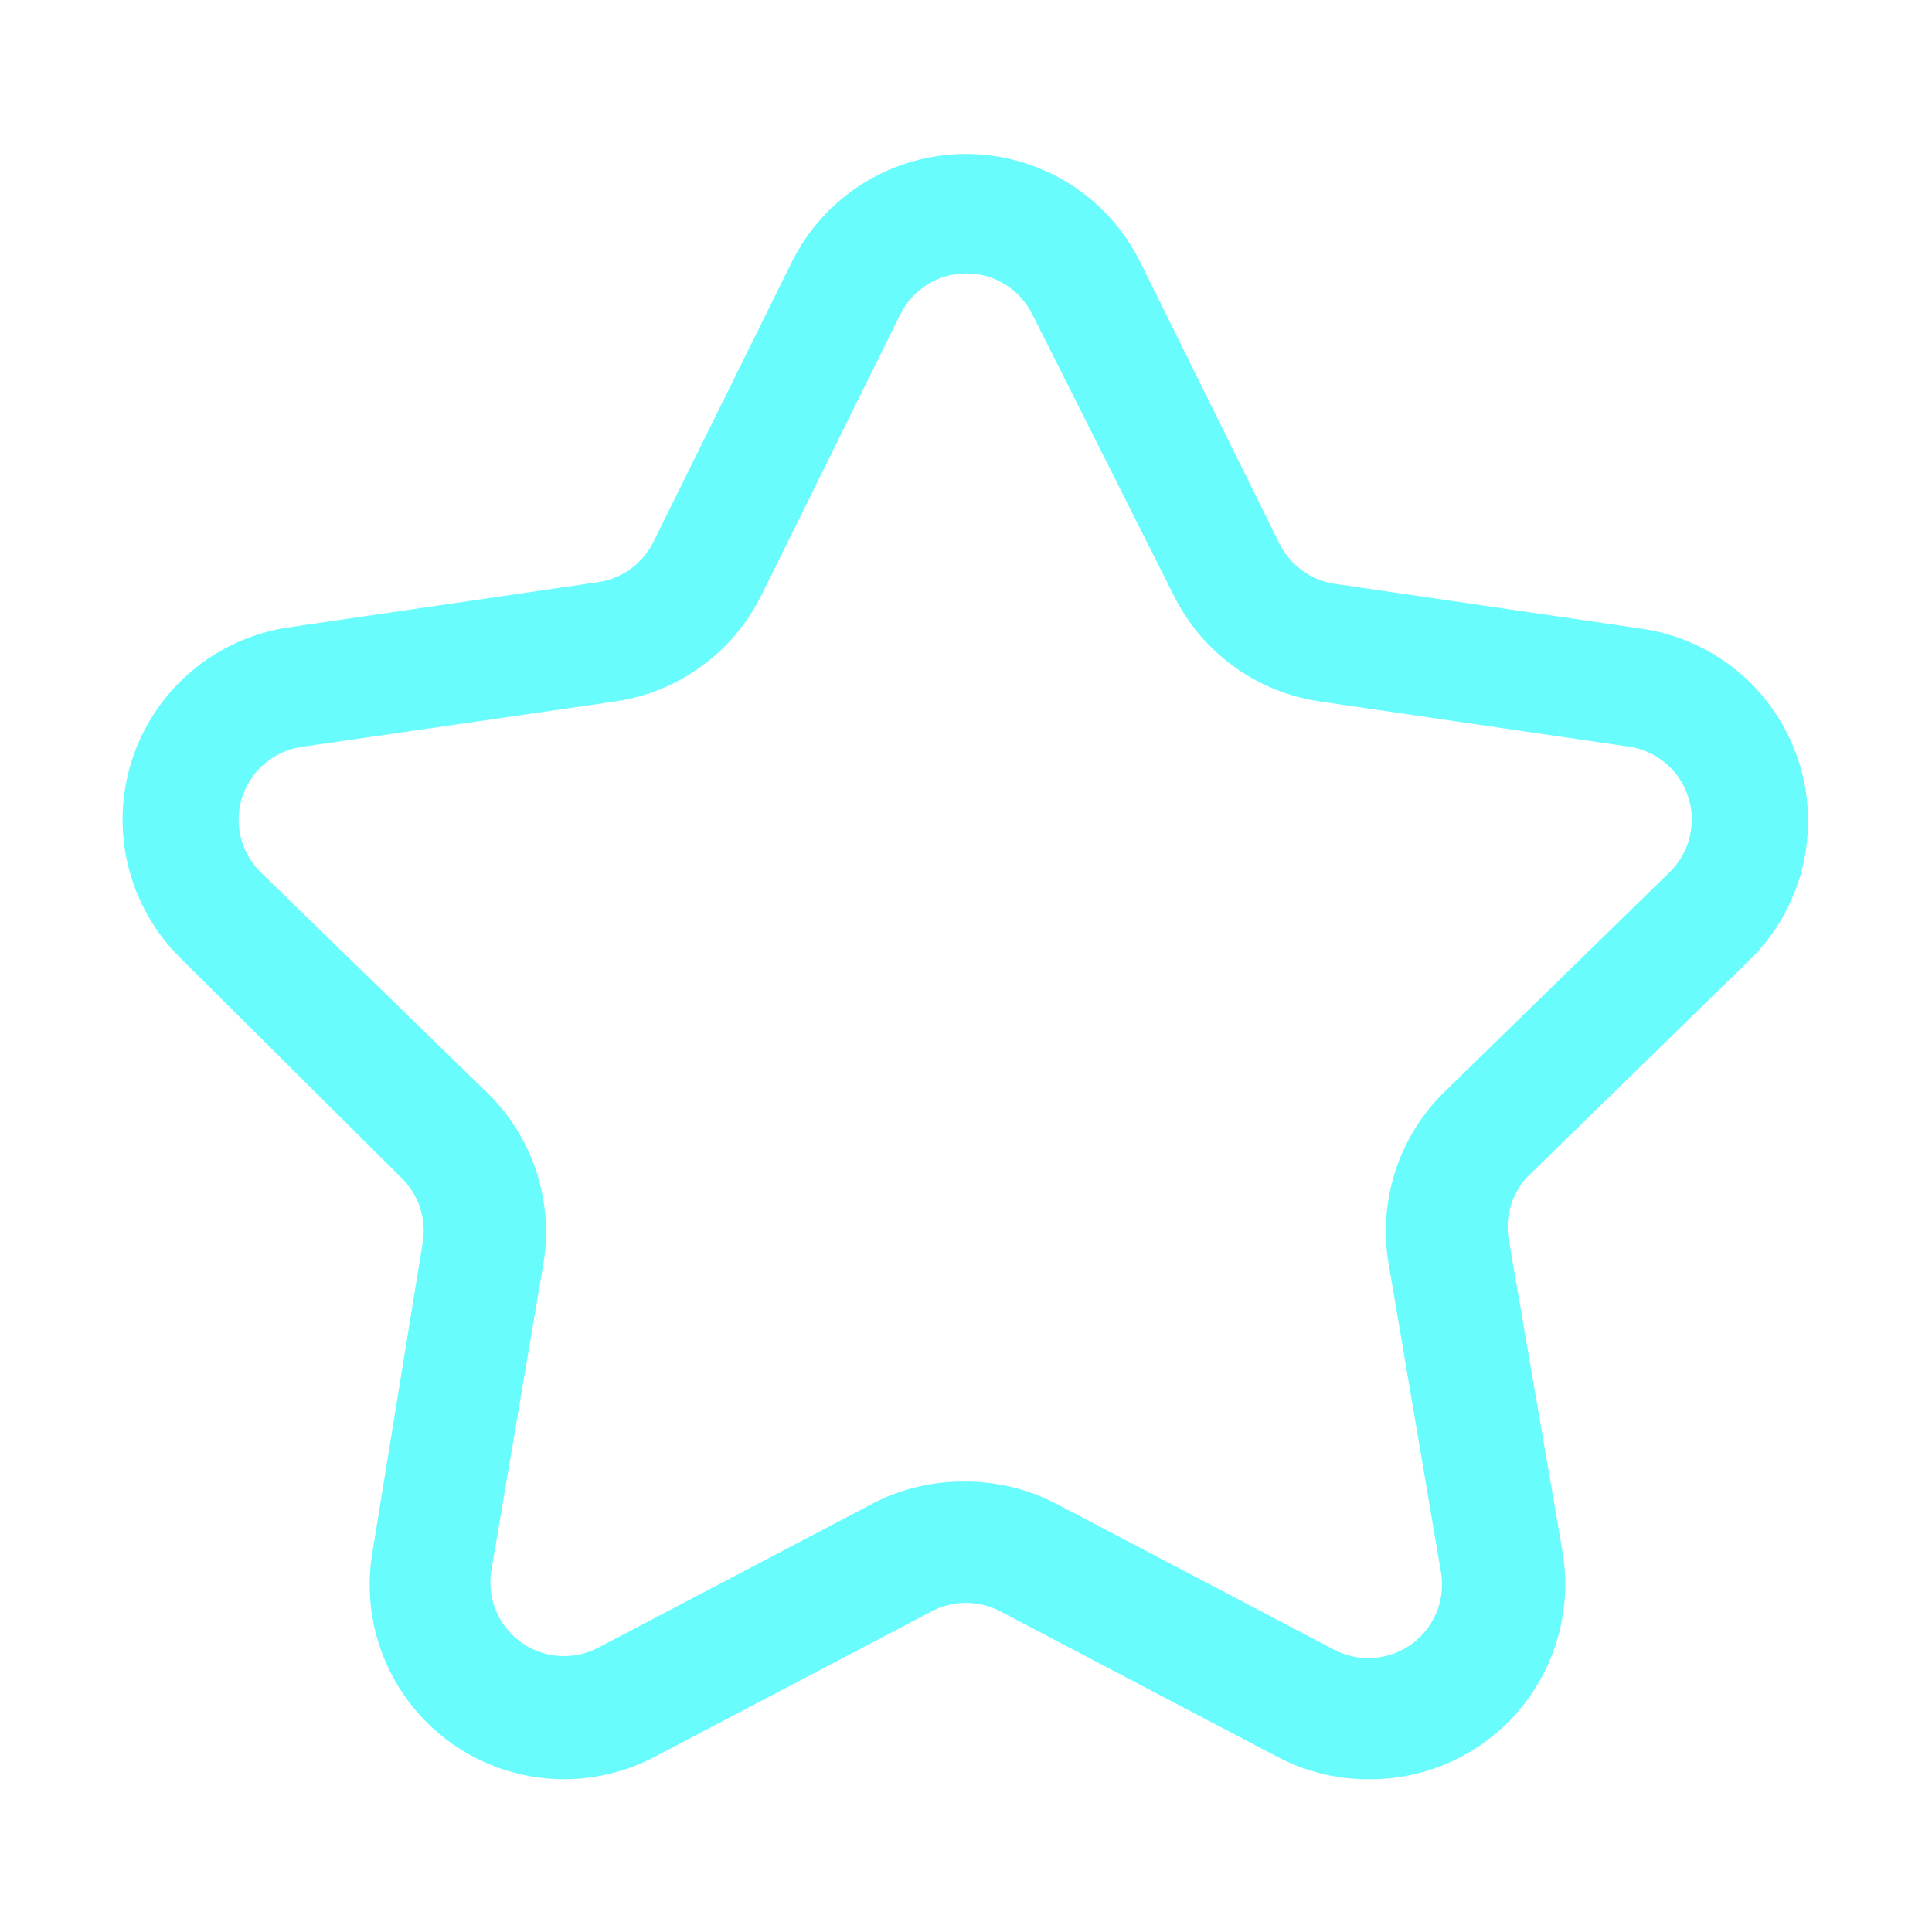 <svg width="512" height="512" viewBox="0 0 512 512" fill="none" xmlns="http://www.w3.org/2000/svg">
<path d="M362.56 471.52C354.198 471.524 345.961 469.492 338.56 465.6L265.12 427.04C262.309 425.555 259.179 424.779 256 424.779C252.821 424.779 249.691 425.555 246.88 427.04L173.44 465.6C164.925 470.072 155.328 472.071 145.735 471.371C136.142 470.671 126.937 467.3 119.161 461.639C111.385 455.977 105.35 448.253 101.737 439.339C98.124 430.425 97.079 420.677 98.72 411.2L112 329.44C112.537 326.322 112.308 323.119 111.332 320.109C110.357 317.099 108.664 314.371 106.4 312.16L48 254.08C41.125 247.363 36.267 238.856 33.974 229.522C31.681 220.188 32.044 210.398 35.024 201.26C38.003 192.122 43.48 183.999 50.834 177.811C58.188 171.622 67.127 167.614 76.64 166.24L158.72 154.24C161.728 153.762 164.582 152.588 167.055 150.809C169.528 149.031 171.55 146.699 172.96 144L209.76 69.6C214.006 60.958 220.589 53.679 228.762 48.588C236.935 43.498 246.371 40.799 256 40.799C265.629 40.799 275.065 43.498 283.238 48.588C291.411 53.679 297.994 60.958 302.24 69.6L339.04 144C340.438 146.849 342.508 149.314 345.073 151.182C347.638 153.05 350.62 154.264 353.76 154.72L435.84 166.72C445.216 168.232 453.992 172.306 461.197 178.493C468.403 184.679 473.759 192.737 476.672 201.776C479.586 210.816 479.945 220.484 477.708 229.714C475.472 238.945 470.728 247.377 464 254.08L404.64 312C402.52 314.319 400.991 317.115 400.184 320.152C399.376 323.188 399.313 326.374 400 329.44L414.08 411.2C415.334 418.593 414.964 426.17 412.995 433.405C411.027 440.641 407.508 447.361 402.683 453.1C397.857 458.839 391.84 463.46 385.05 466.641C378.259 469.821 370.858 471.486 363.36 471.52H362.56ZM256 392.64C264.362 392.636 272.599 394.668 280 398.56L353.44 437.12C356.708 438.865 360.406 439.644 364.1 439.366C367.794 439.087 371.333 437.763 374.303 435.548C377.273 433.334 379.551 430.319 380.872 426.858C382.192 423.396 382.5 419.63 381.76 416L368 334.88C366.596 326.642 367.217 318.187 369.81 310.243C372.402 302.299 376.888 295.104 382.88 289.28L442.24 231.36C444.881 228.862 446.772 225.675 447.699 222.16C448.627 218.645 448.554 214.941 447.49 211.465C446.425 207.989 444.411 204.879 441.674 202.486C438.938 200.093 435.587 198.511 432 197.92L349.92 185.92C341.64 184.735 333.774 181.552 327 176.645C320.226 171.739 314.748 165.257 311.04 157.76L273.6 83.36C271.991 80.085 269.497 77.327 266.4 75.398C263.304 73.469 259.728 72.447 256.08 72.447C252.432 72.447 248.856 73.469 245.76 75.398C242.663 77.327 240.169 80.085 238.56 83.36L201.76 157.76C198.052 165.257 192.574 171.739 185.8 176.645C179.026 181.552 171.16 184.735 162.88 185.92L80 197.92C76.394 198.436 73.004 199.952 70.214 202.295C67.424 204.638 65.345 207.714 64.213 211.177C63.081 214.64 62.941 218.351 63.808 221.889C64.675 225.428 66.515 228.653 69.12 231.2L128.64 289.12C134.742 294.913 139.333 302.113 142.011 310.09C144.688 318.067 145.371 326.578 144 334.88L130.24 416C129.611 419.594 130.001 423.293 131.368 426.677C132.734 430.06 135.021 432.993 137.97 435.142C140.919 437.291 144.412 438.571 148.051 438.836C151.69 439.1 155.331 438.34 158.56 436.64L232 398.08C239.443 394.355 247.678 392.488 256 392.64Z" fill="#68FCFC"/>
</svg>
